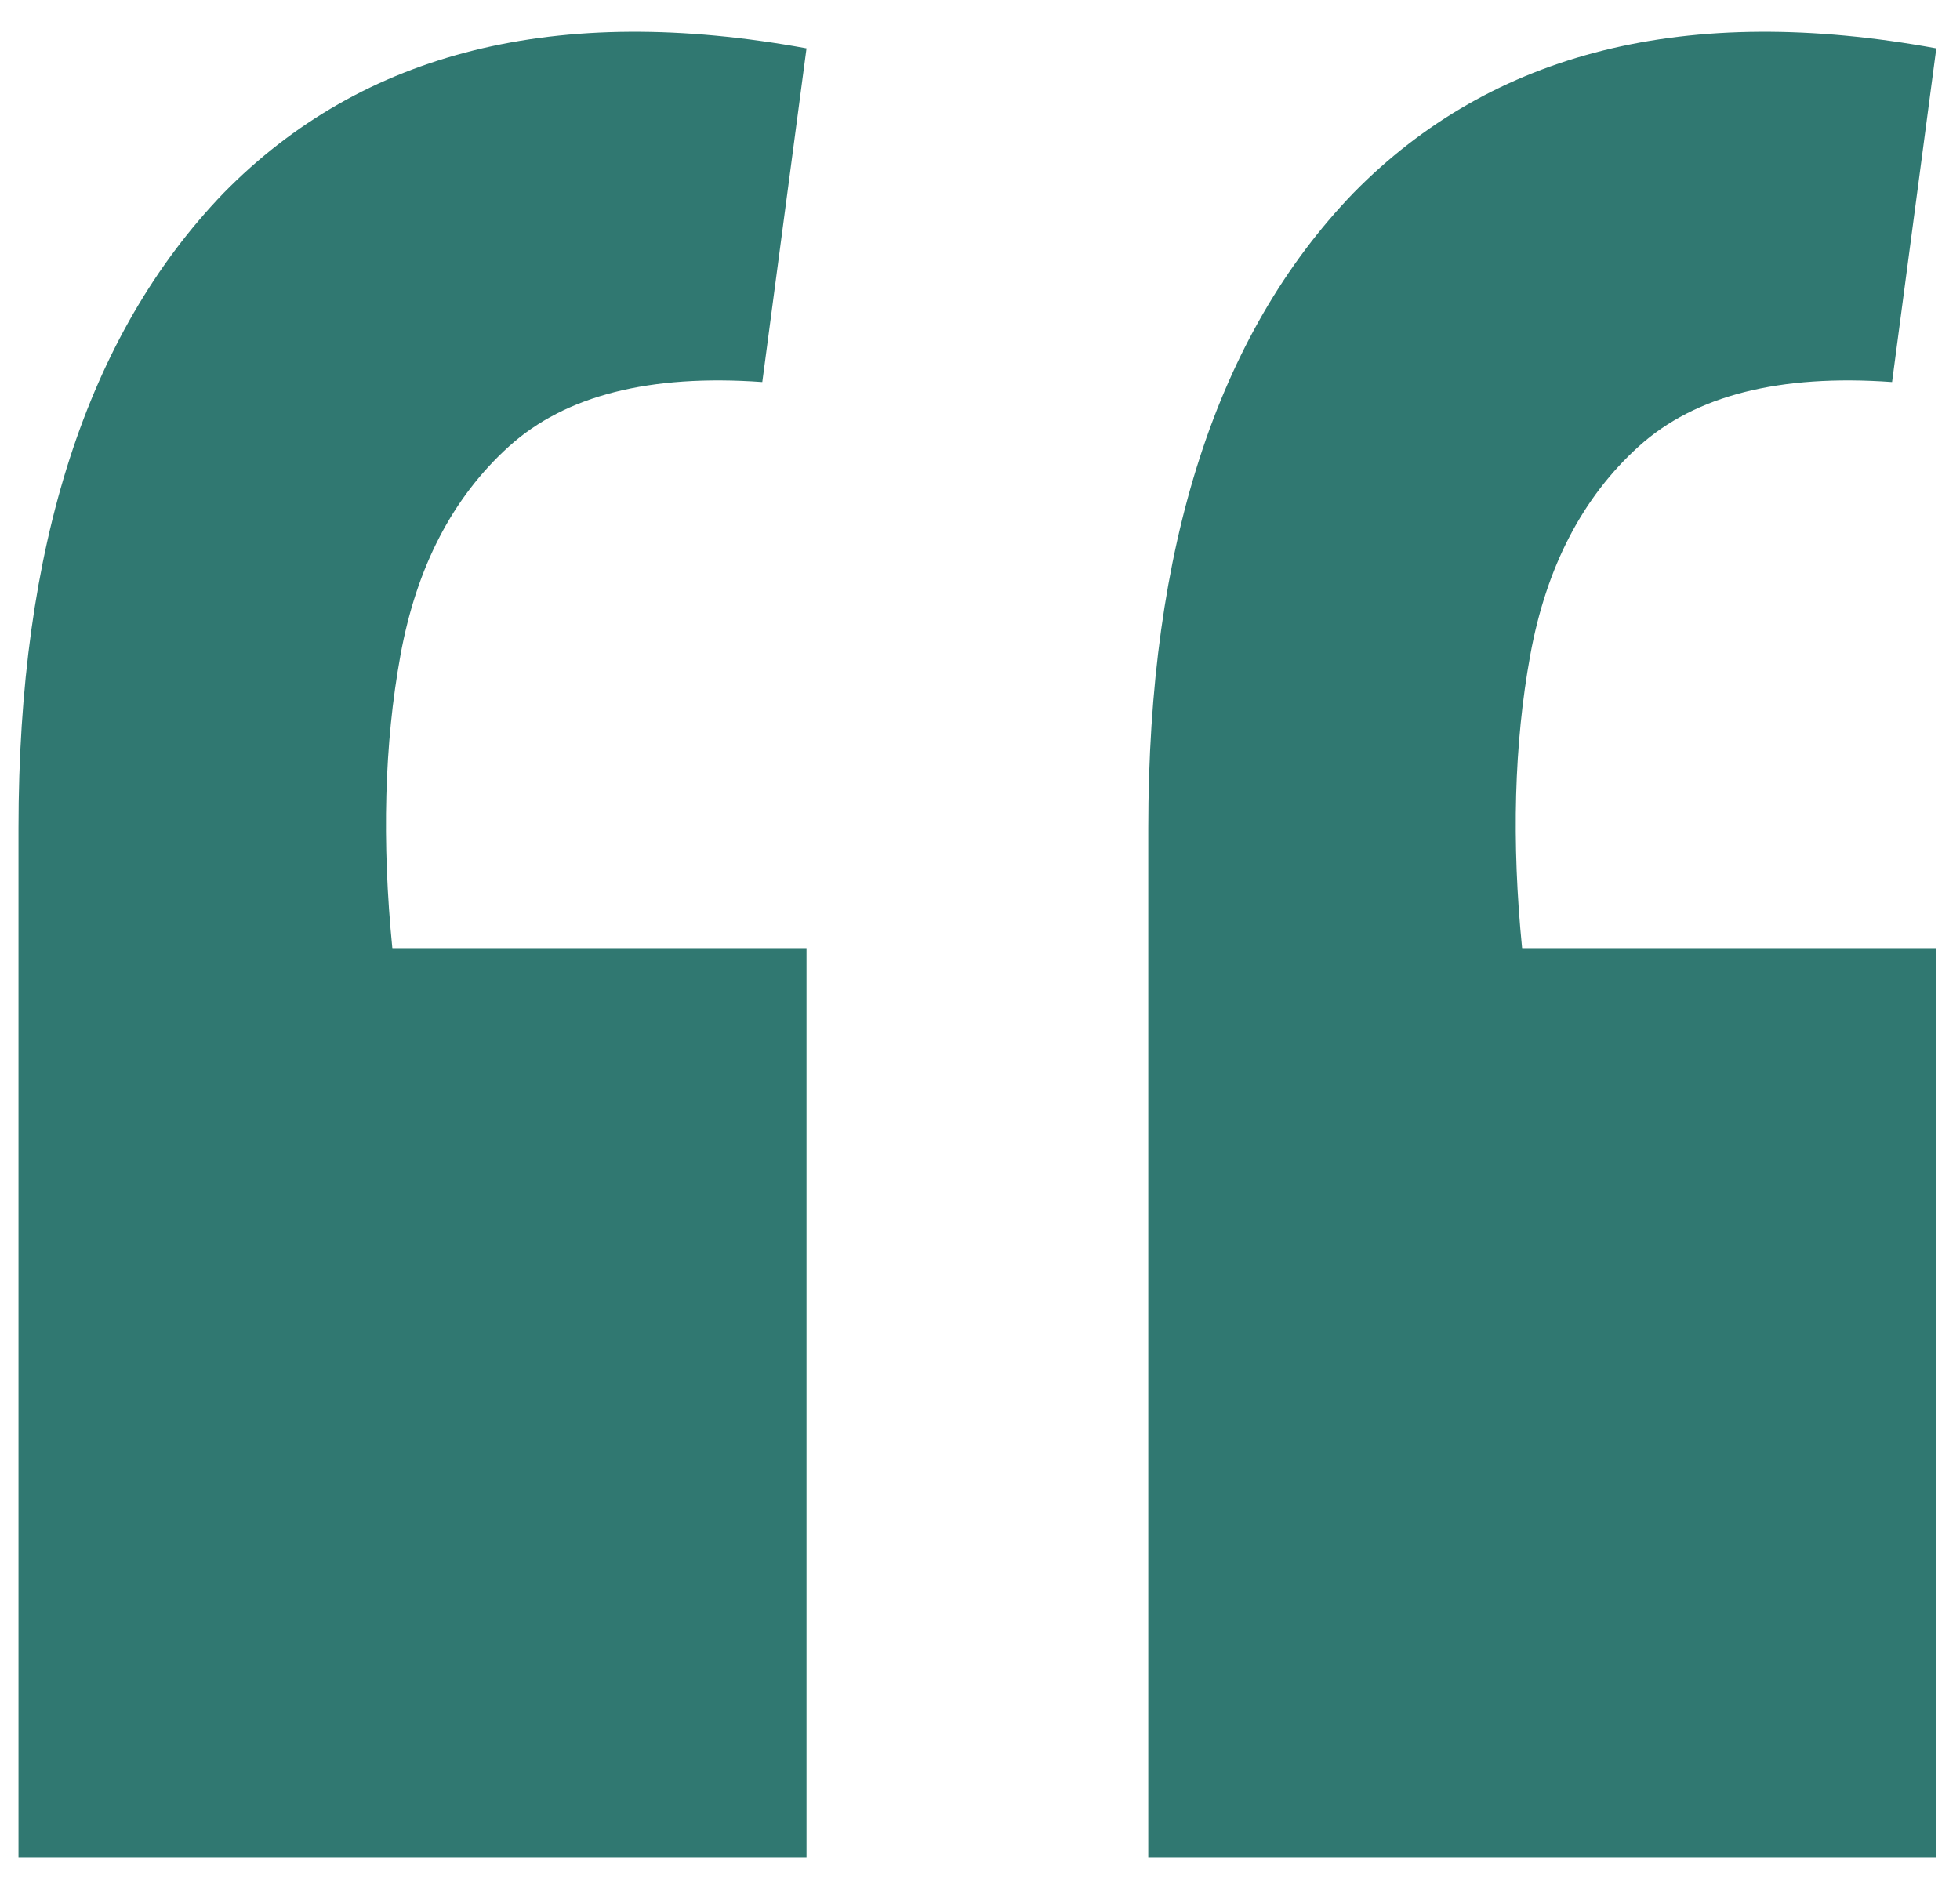<svg width="53" height="51" viewBox="0 0 53 51" fill="none" xmlns="http://www.w3.org/2000/svg">
<path d="M52.359 1.308L51.163 10.332C48.119 10.115 45.836 10.695 44.314 12.072C42.792 13.449 41.813 15.333 41.378 17.725C40.944 20.117 40.871 22.762 41.161 25.662H52.359V50.232H31.05V22.4C31.05 14.79 32.898 9.064 36.595 5.222C40.364 1.381 45.618 0.076 52.359 1.308ZM21.809 1.308L20.613 10.332C17.569 10.115 15.286 10.695 13.764 12.072C12.242 13.449 11.263 15.333 10.828 17.725C10.393 20.117 10.321 22.762 10.611 25.662H21.809V50.232H0.5V22.4C0.5 14.79 2.348 9.064 6.045 5.222C9.814 1.381 15.068 0.076 21.809 1.308Z" fill="#307871"/>
</svg>
